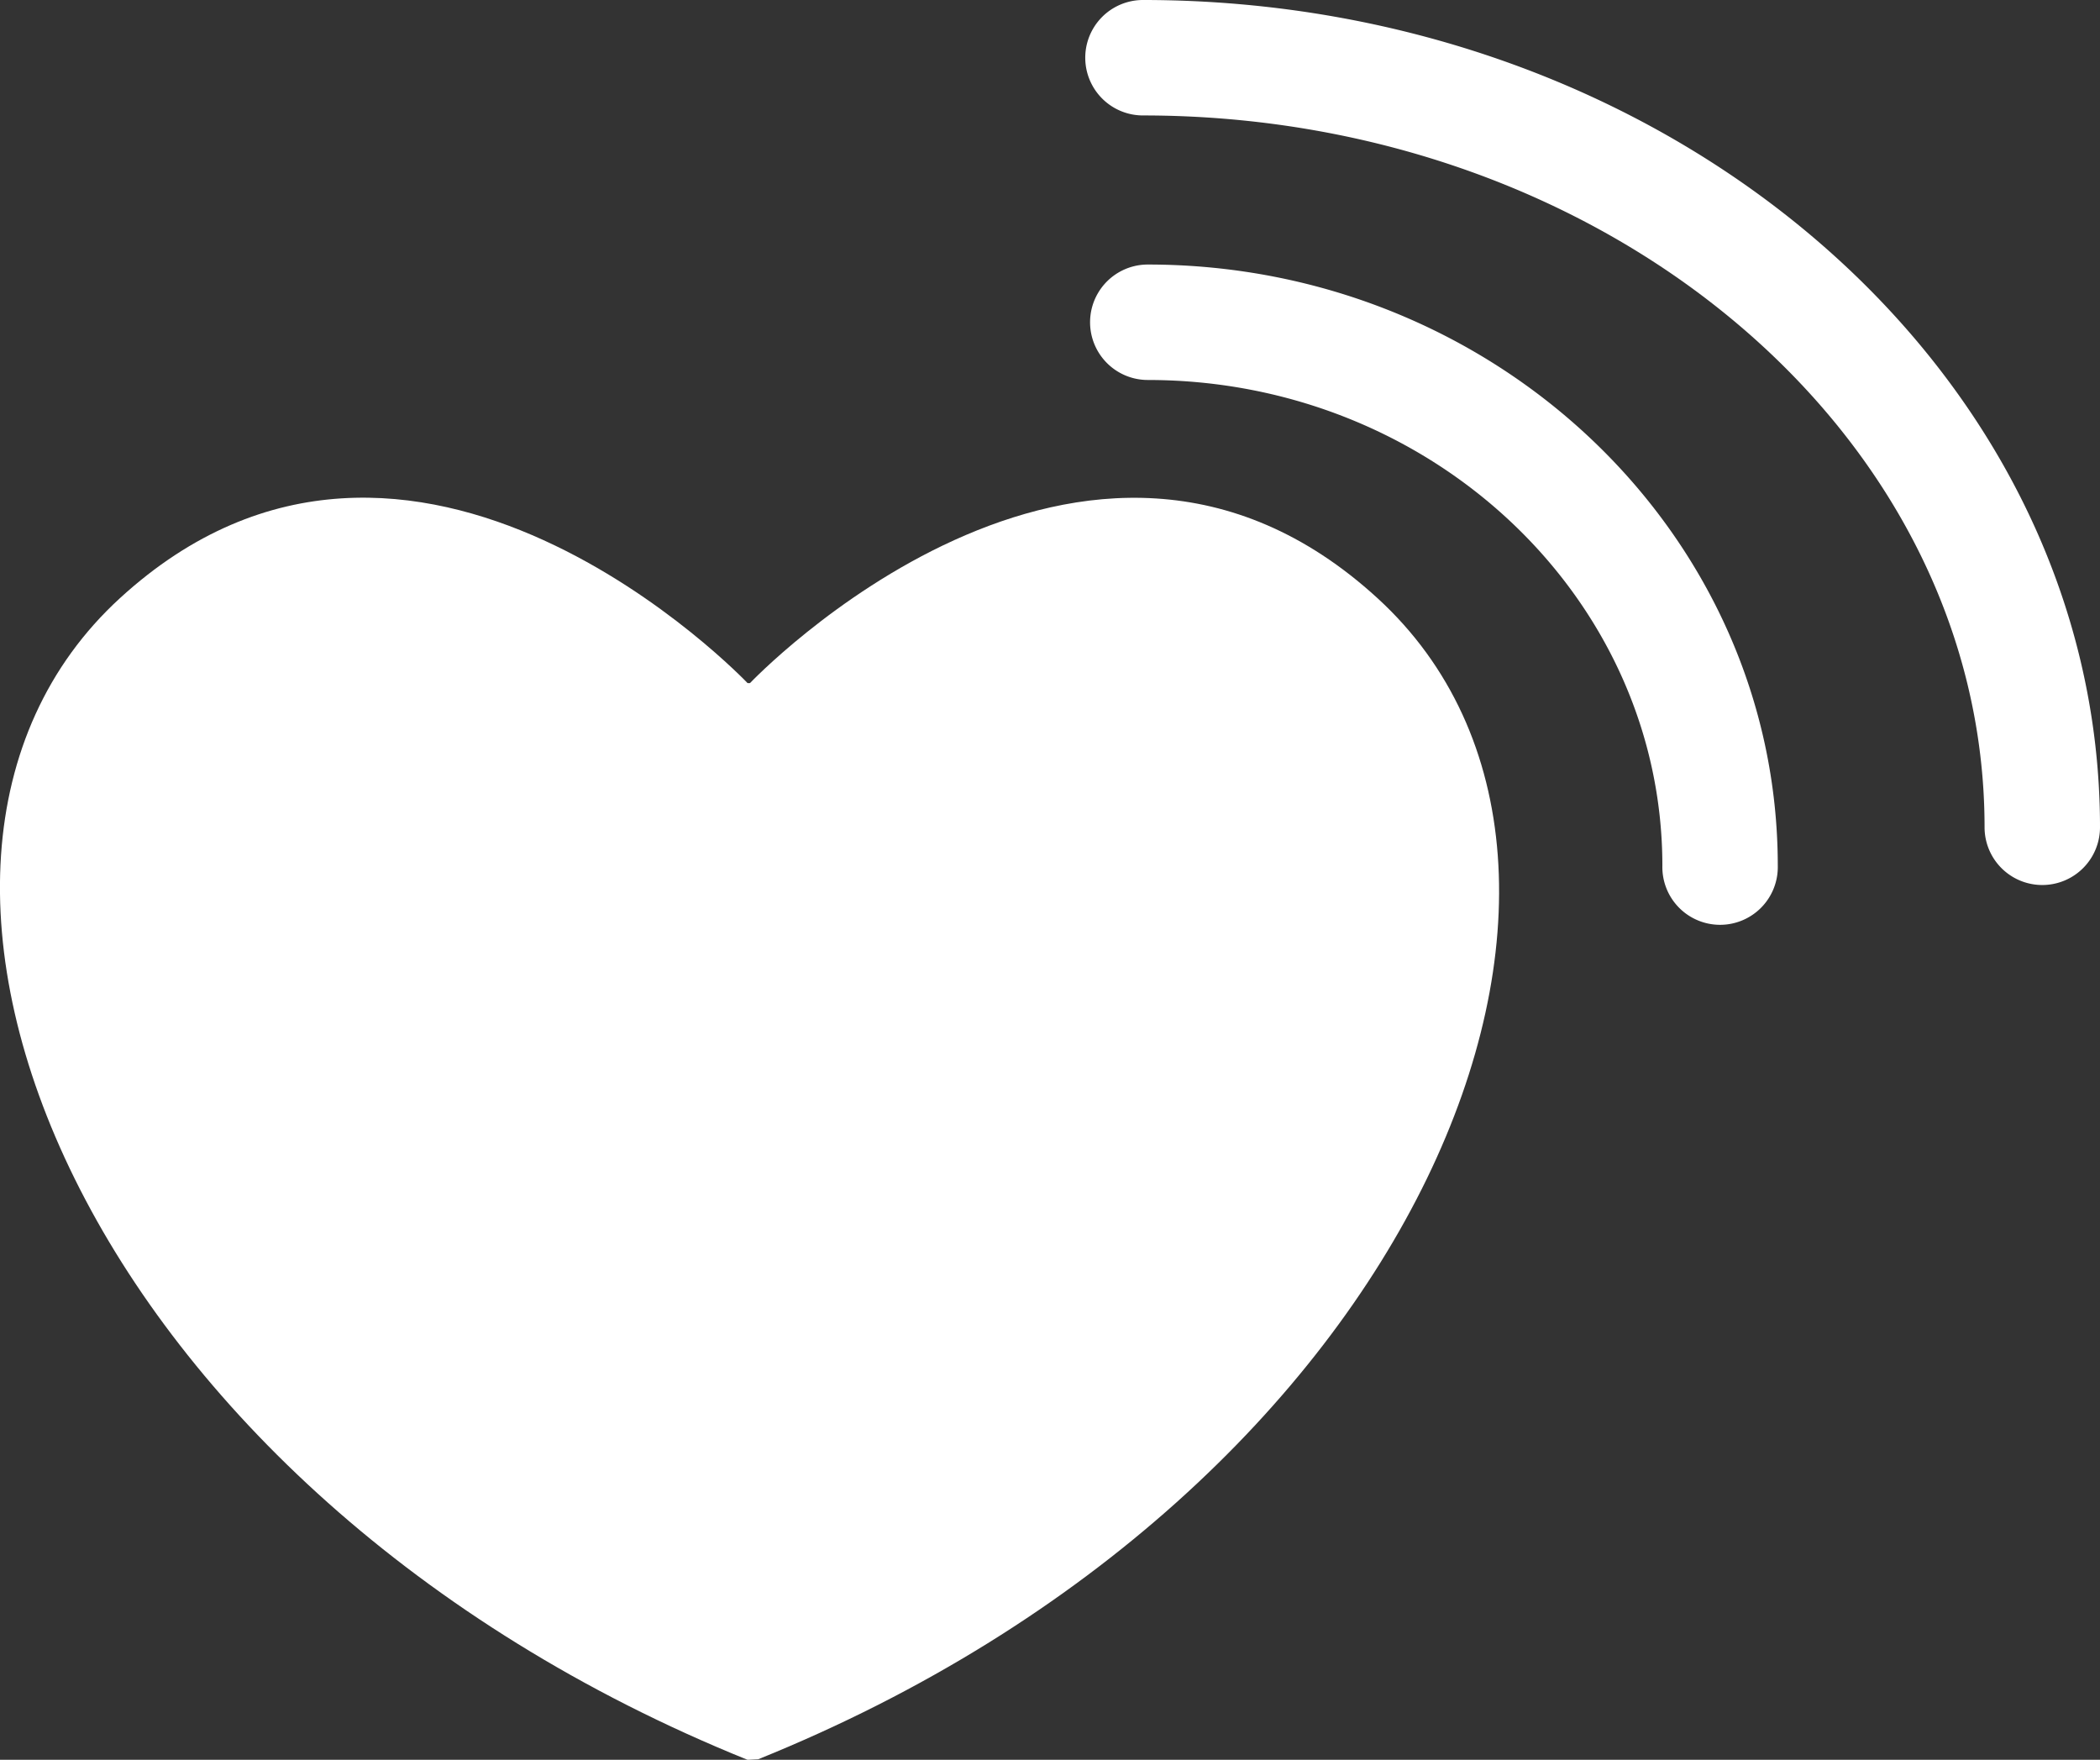 <svg id="connection" xmlns="http://www.w3.org/2000/svg" width="69.748" height="58.441" viewBox="0 0 69.748 58.441">
  <rect x="0" y="0" width="69.748" height="58.441" fill="#333333" stroke="none"/>
  <g id="Group_14" data-name="Group 14">
    <path id="Path_36" data-name="Path 36" d="M24.829,207.9l.354-.019c22.064-8.906,30.292-29.646,20.576-38.552s-20.849,2.813-20.849,2.813h-.081S13.7,160.419,3.98,169.325,2.765,198.991,24.829,207.9Z" transform="translate(0 -149.457)" fill="#fff"/>
    <path id="Path_37" data-name="Path 37" d="M272.847,108.05a1.917,1.917,0,1,0,0,3.834c9.424,0,17.091,7.238,17.091,16.133a1.917,1.917,0,1,0,3.833,0C293.771,117.006,284.384,108.05,272.847,108.05Z" transform="translate(-234.725 -99.265)" fill="#fff"/>
    <path id="Path_38" data-name="Path 38" d="M299.605,69.781a1.917,1.917,0,1,0,3.834,0c0-15.149-14.259-27.474-31.786-27.474a1.917,1.917,0,1,0,0,3.834C287.066,46.141,299.605,56.745,299.605,69.781Z" transform="translate(-233.691 -42.307)" fill="#fff"/>
  </g>
</svg>
